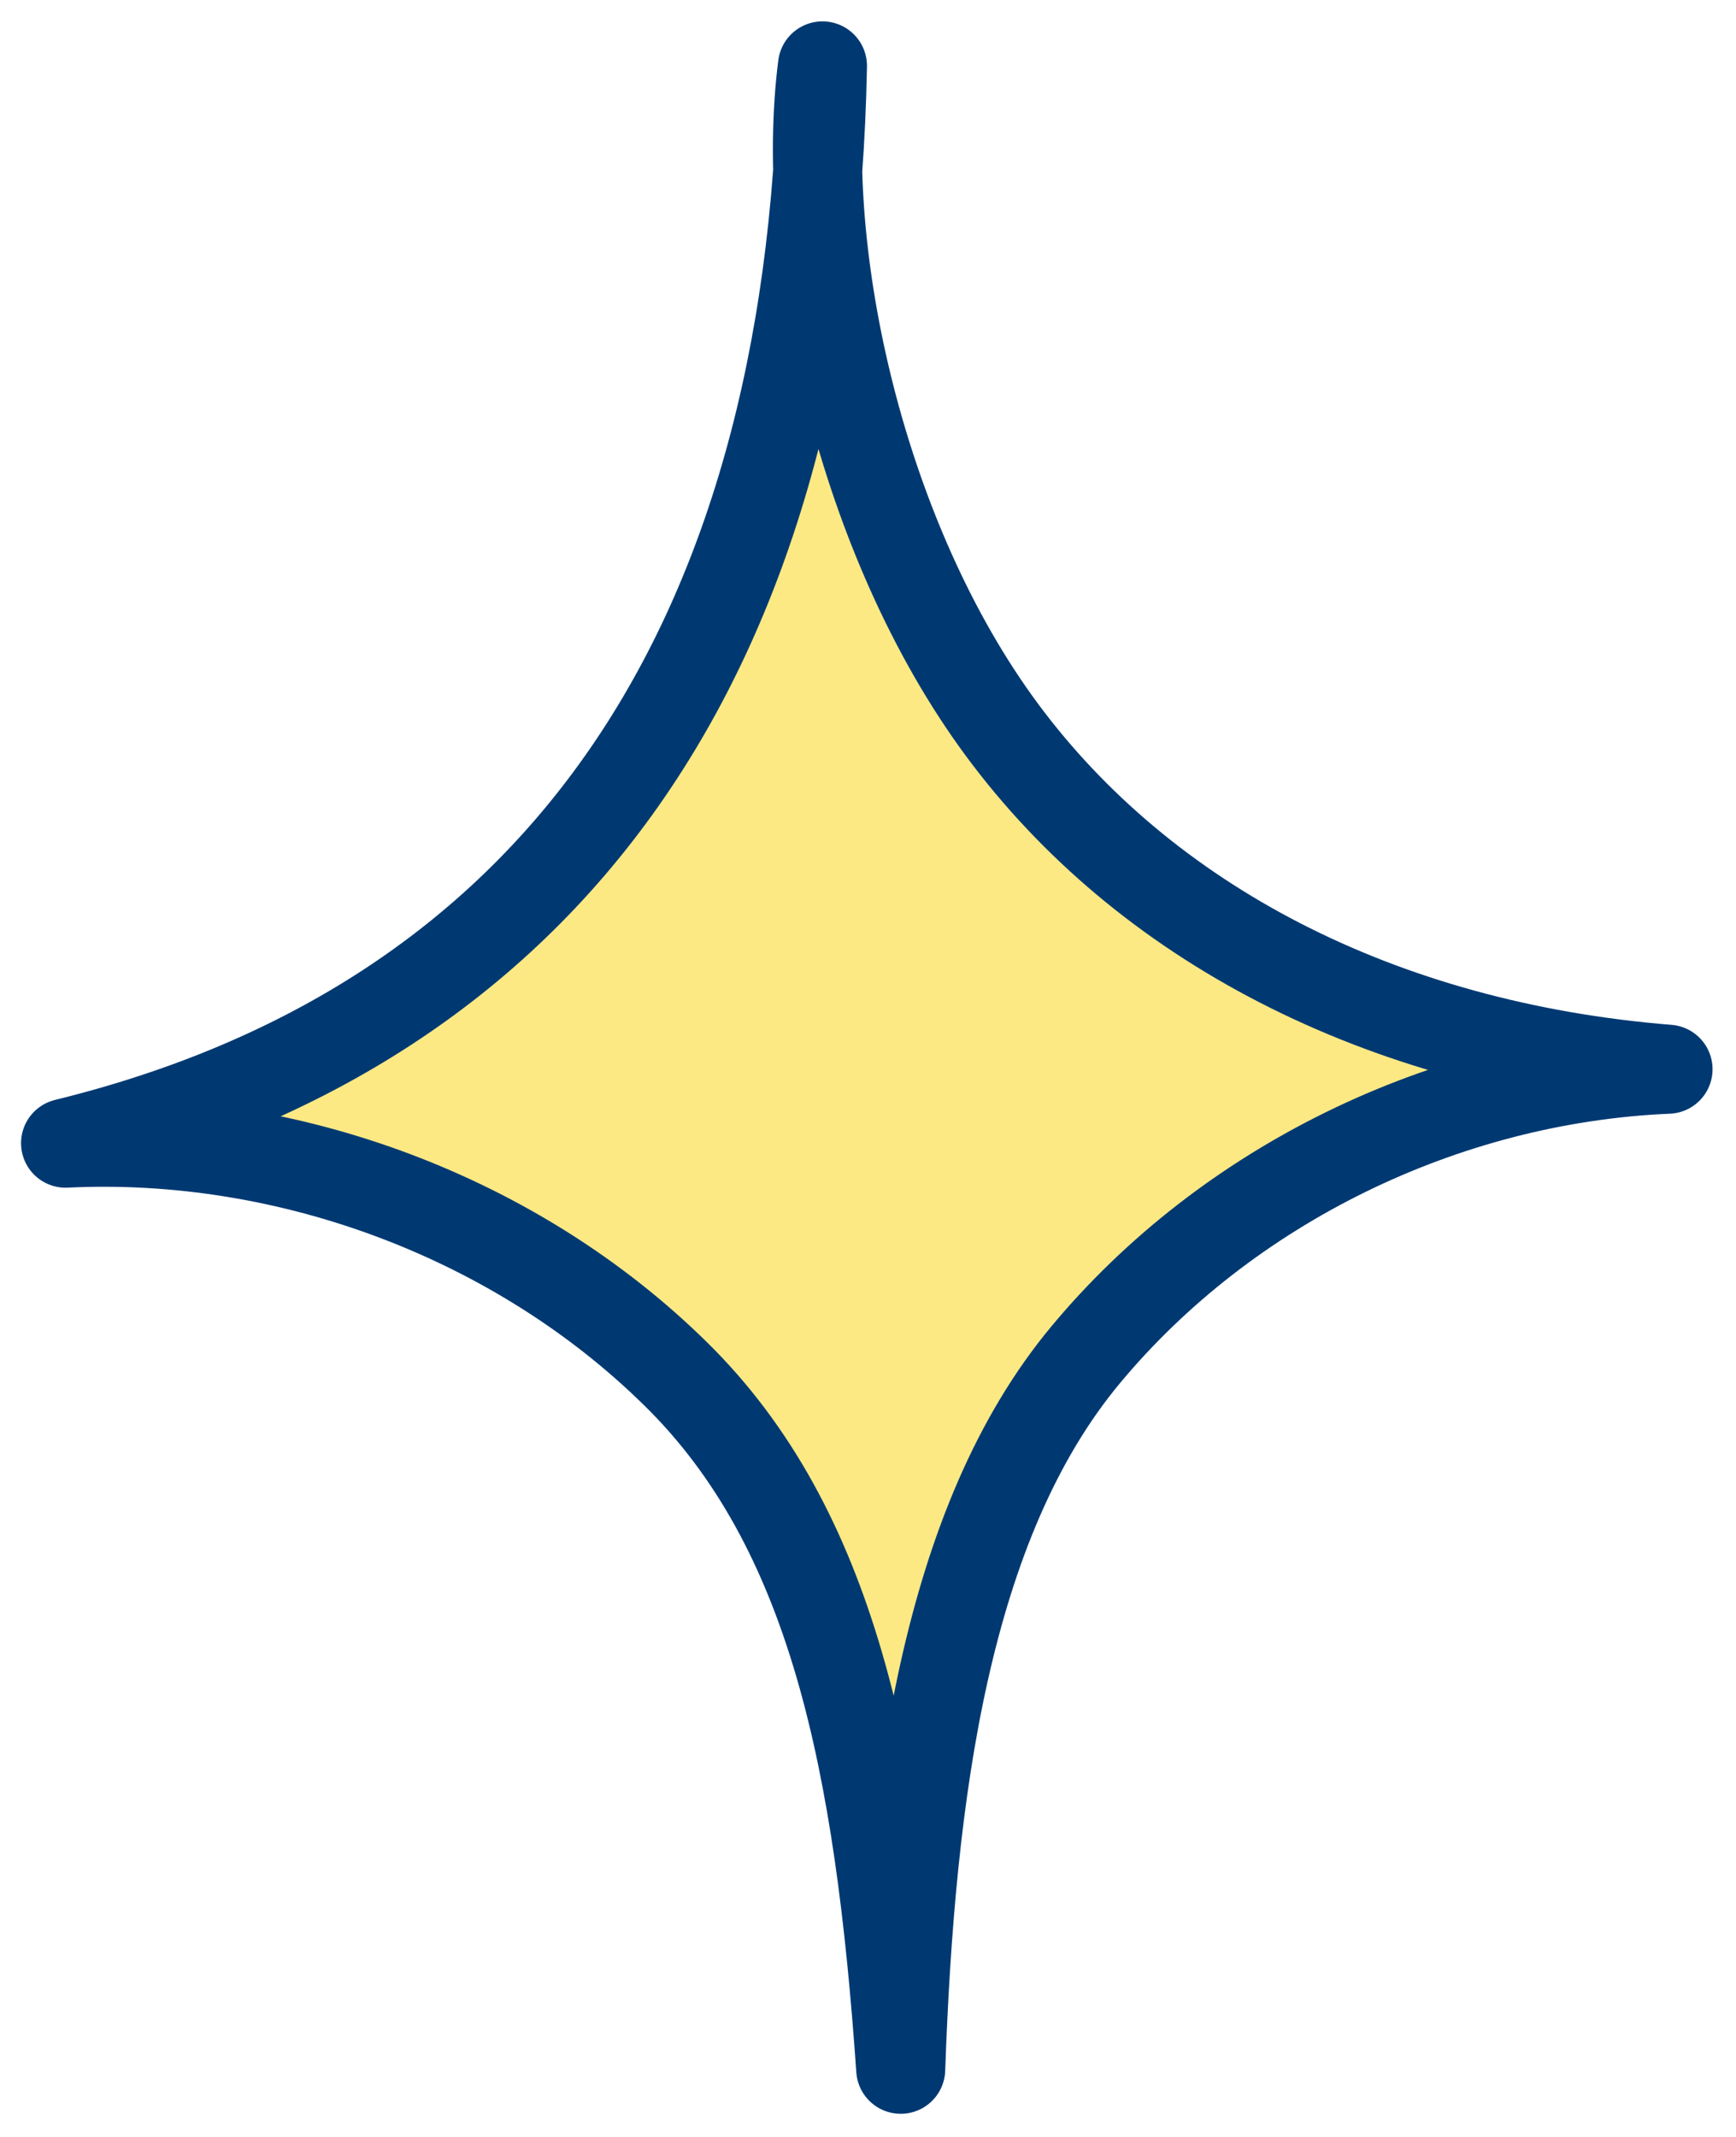 <svg width="39" height="48" viewBox="0 0 39 48" fill="none" xmlns="http://www.w3.org/2000/svg">
<path d="M37.473 24.017C32.452 24.229 27.564 26.622 24.4 30.419C21.233 34.212 20.453 40.287 20.235 46.48C19.756 39.613 18.72 34.329 15.167 30.848C11.619 27.363 6.504 25.433 1.473 25.678C12.365 23.007 18.231 14.721 18.477 1.48C17.939 5.666 19.325 12.092 22.514 16.4C25.706 20.709 30.983 23.495 37.473 24.017Z" fill="#FDE983" stroke="#003972" stroke-width="2" stroke-linecap="round" stroke-linejoin="round"/>
</svg>
